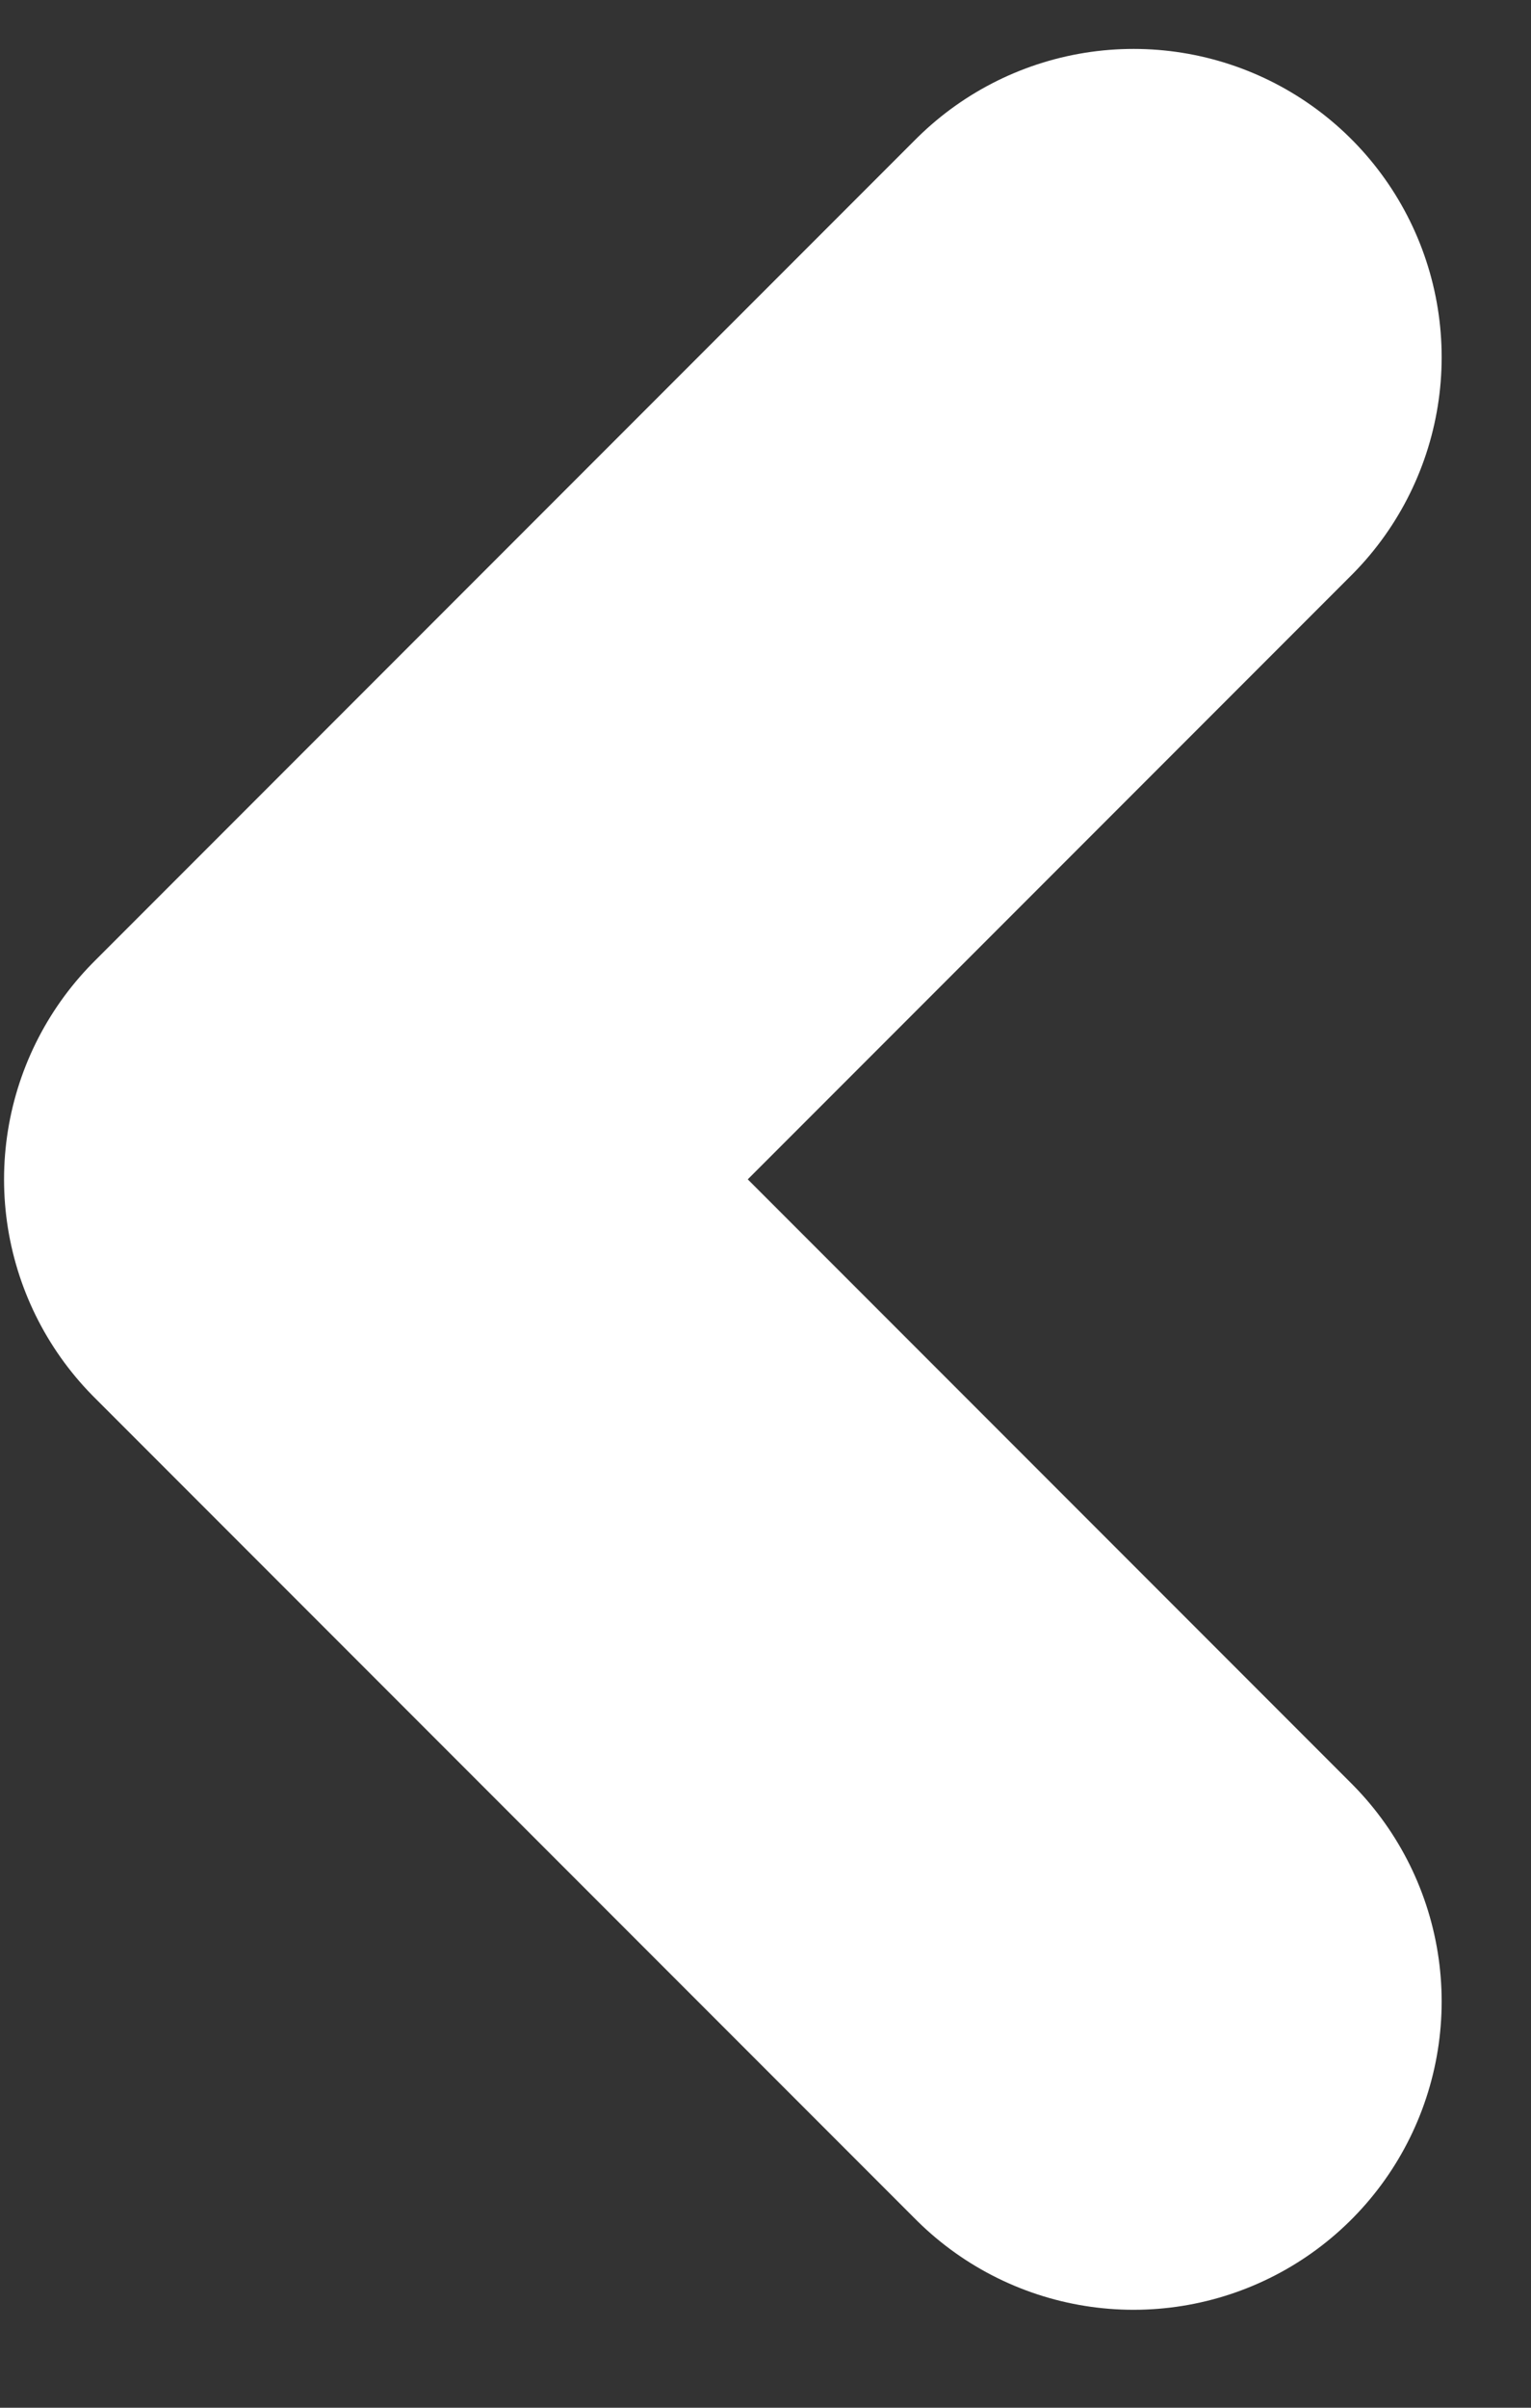 <svg width="7" height="11" viewBox="0 0 7 11" fill="none" xmlns="http://www.w3.org/2000/svg">
<rect x="0" y="0" width="7" height="11" fill="#333333" stroke="none"/>
<path id="Vector 633" d="M5.183 1.632L1.427 5.388L5.183 9.144" stroke="white" stroke-width="2.817" stroke-linecap="round" stroke-linejoin="round"/>
</svg>
